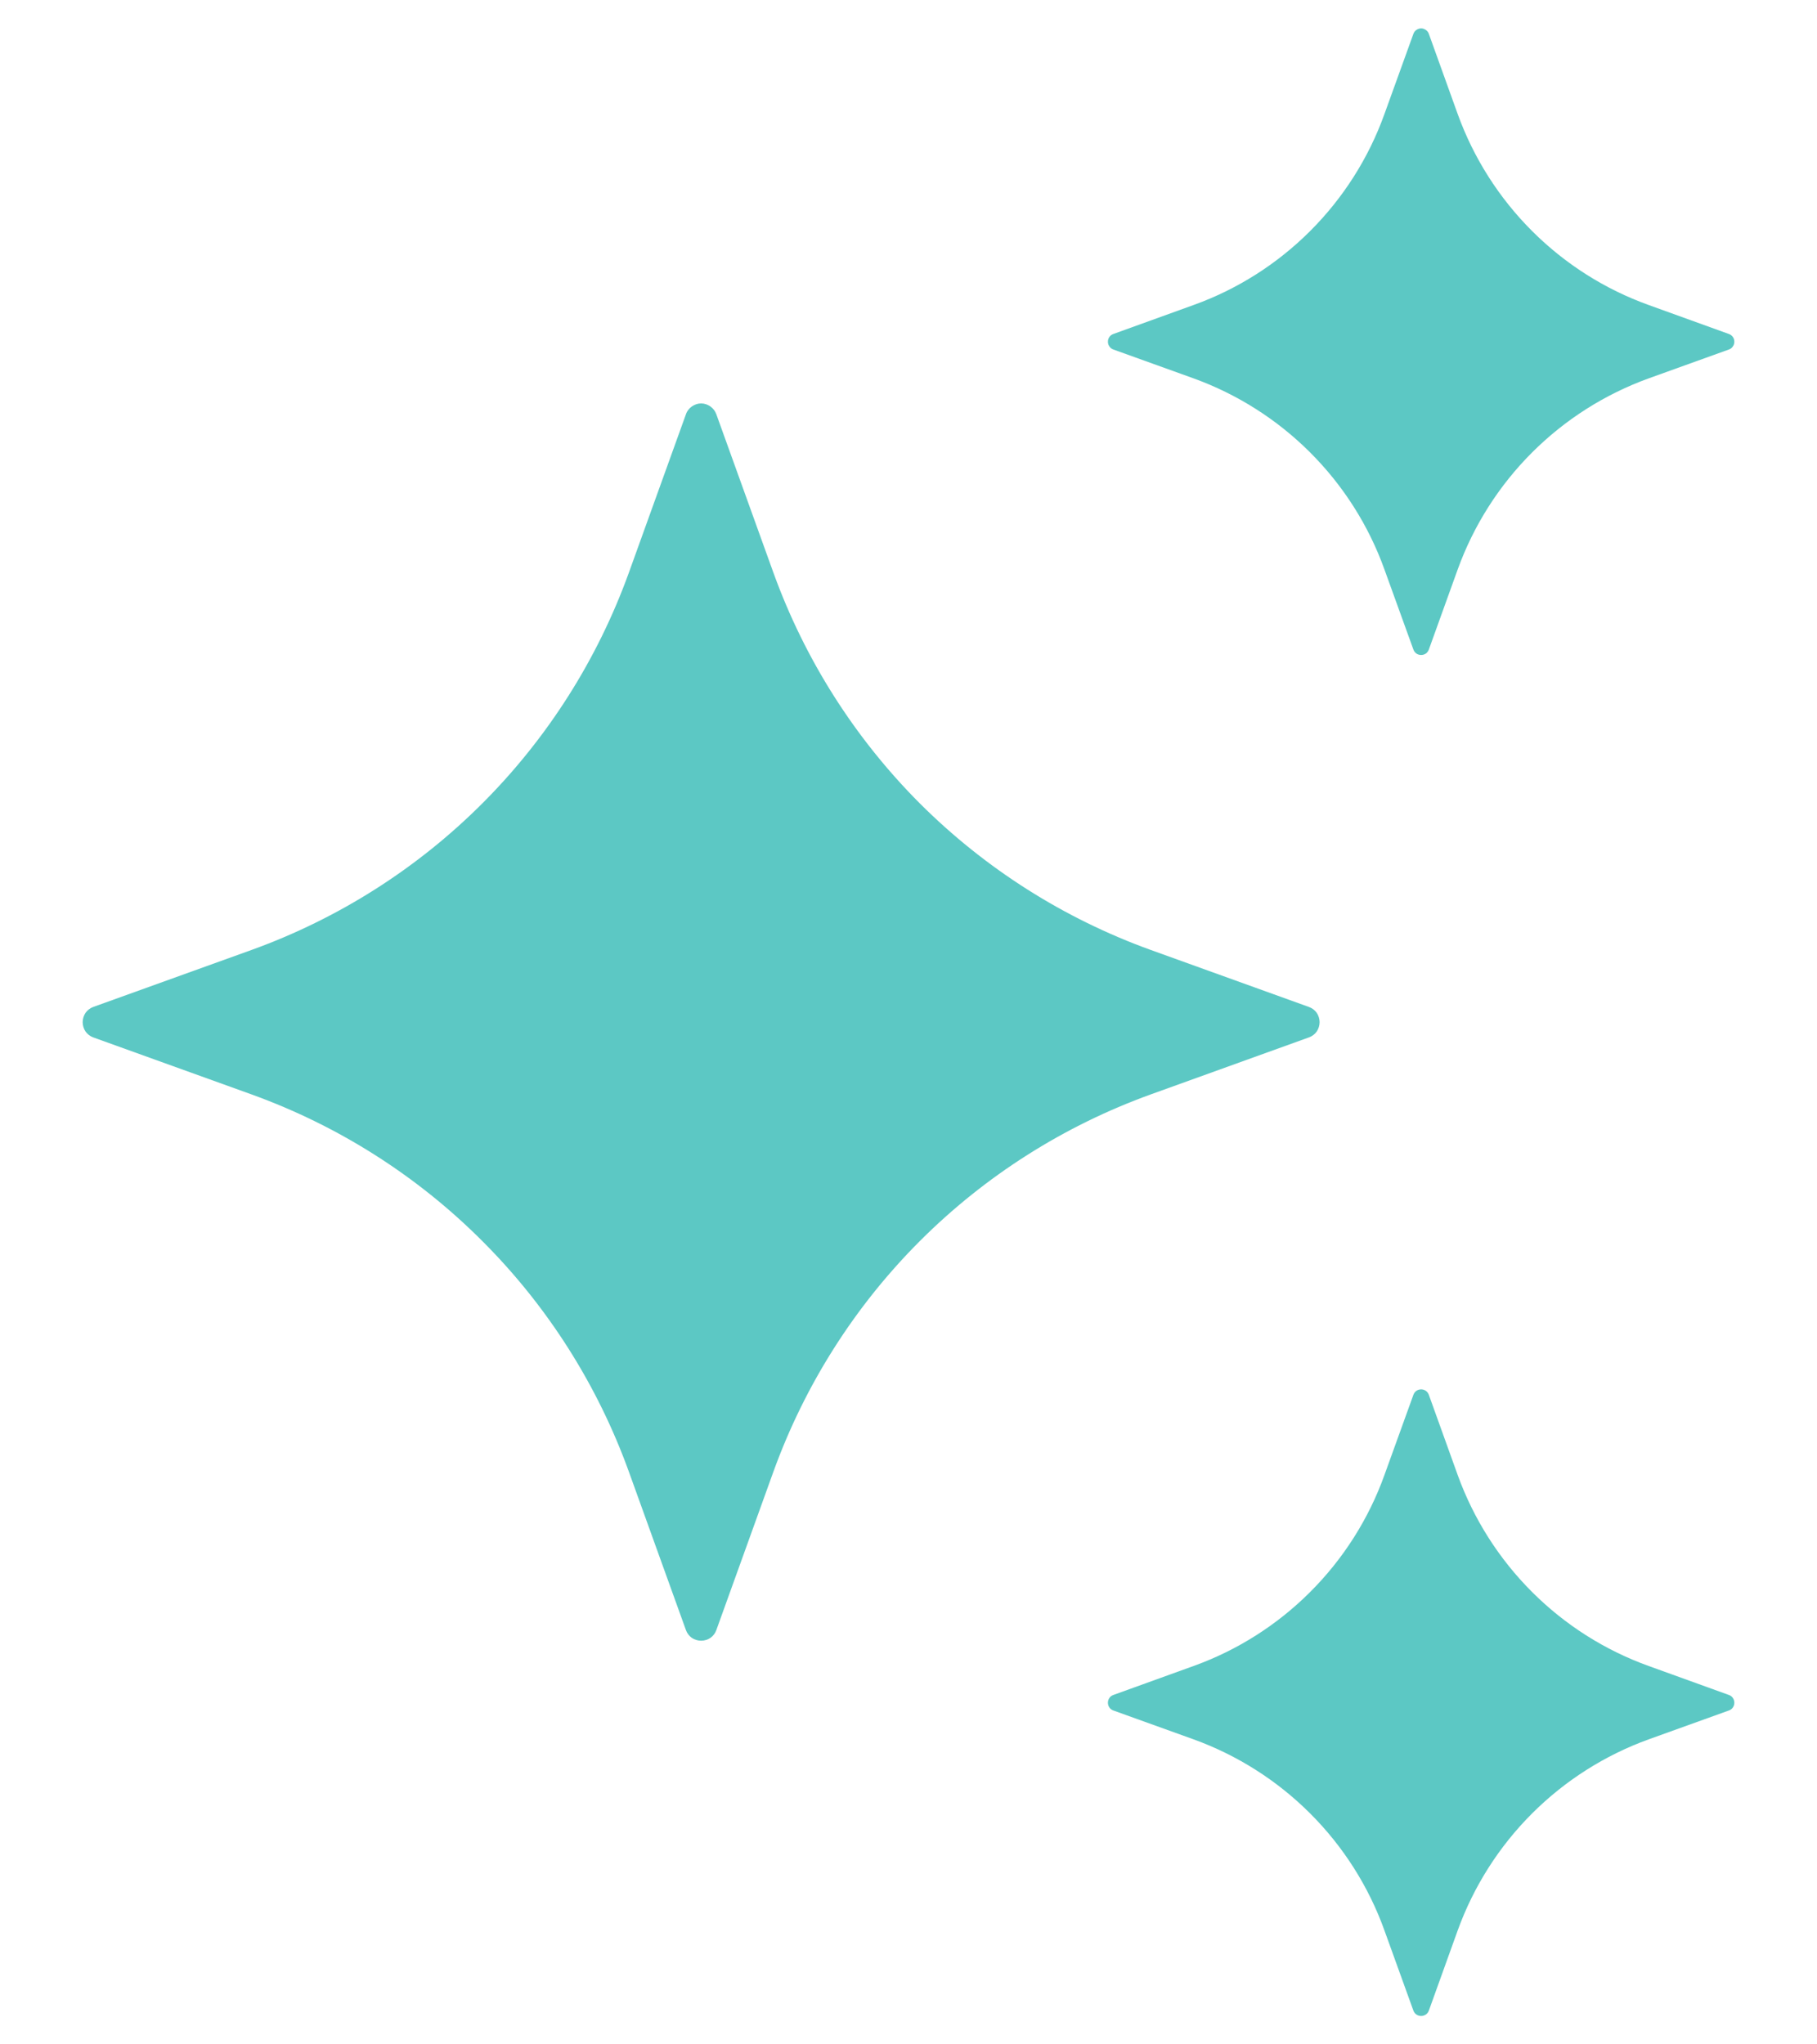 <svg width="16" height="18" viewBox="0 0 16 18" fill="none" xmlns="http://www.w3.org/2000/svg">
<path d="M6.308 3.648L6.81 5.041C7.086 5.805 7.526 6.499 8.1 7.074C8.675 7.648 9.369 8.088 10.133 8.364L11.526 8.866C11.554 8.876 11.578 8.894 11.595 8.918C11.611 8.942 11.62 8.971 11.62 9C11.62 9.029 11.611 9.058 11.595 9.082C11.578 9.106 11.554 9.124 11.526 9.134L10.133 9.636C9.369 9.912 8.675 10.352 8.1 10.927C7.526 11.501 7.086 12.195 6.81 12.959L6.308 14.352C6.298 14.38 6.28 14.404 6.256 14.421C6.232 14.437 6.203 14.446 6.174 14.446C6.145 14.446 6.116 14.437 6.092 14.421C6.068 14.404 6.05 14.38 6.04 14.352L5.538 12.959C5.262 12.195 4.822 11.501 4.247 10.927C3.673 10.352 2.979 9.912 2.215 9.636L0.821 9.134C0.794 9.124 0.77 9.106 0.753 9.082C0.737 9.058 0.728 9.029 0.728 9C0.728 8.971 0.737 8.942 0.753 8.918C0.77 8.894 0.794 8.876 0.821 8.866L2.215 8.364C2.979 8.088 3.673 7.648 4.247 7.074C4.822 6.499 5.262 5.805 5.538 5.041L6.04 3.648C6.049 3.62 6.068 3.596 6.092 3.579C6.116 3.562 6.144 3.552 6.174 3.552C6.203 3.552 6.232 3.562 6.256 3.579C6.28 3.596 6.298 3.62 6.308 3.648ZM12.582 0.298L12.836 1.004C12.976 1.391 13.199 1.742 13.49 2.033C13.781 2.324 14.132 2.547 14.519 2.686L15.225 2.941C15.239 2.946 15.251 2.955 15.259 2.967C15.268 2.979 15.272 2.994 15.272 3.009C15.272 3.024 15.268 3.038 15.259 3.05C15.251 3.063 15.239 3.072 15.225 3.077L14.519 3.331C14.132 3.471 13.781 3.694 13.49 3.985C13.199 4.276 12.976 4.627 12.836 5.014L12.582 5.719C12.577 5.733 12.568 5.745 12.556 5.754C12.543 5.763 12.529 5.767 12.514 5.767C12.499 5.767 12.485 5.763 12.472 5.754C12.46 5.745 12.451 5.733 12.446 5.719L12.191 5.014C12.052 4.627 11.829 4.276 11.538 3.985C11.247 3.694 10.896 3.471 10.509 3.331L9.803 3.077C9.789 3.072 9.777 3.063 9.769 3.05C9.76 3.038 9.756 3.024 9.756 3.009C9.756 2.994 9.76 2.979 9.769 2.967C9.777 2.955 9.789 2.946 9.803 2.941L10.509 2.686C10.896 2.547 11.247 2.324 11.538 2.033C11.829 1.742 12.052 1.391 12.191 1.004L12.446 0.298C12.451 0.284 12.46 0.272 12.472 0.264C12.485 0.255 12.499 0.25 12.514 0.25C12.529 0.25 12.543 0.255 12.556 0.264C12.568 0.272 12.577 0.284 12.582 0.298ZM12.582 12.281L12.836 12.987C12.976 13.374 13.199 13.725 13.49 14.016C13.781 14.307 14.132 14.53 14.519 14.669L15.225 14.924C15.239 14.929 15.251 14.938 15.259 14.95C15.268 14.963 15.272 14.977 15.272 14.992C15.272 15.007 15.268 15.021 15.259 15.034C15.251 15.046 15.239 15.055 15.225 15.06L14.519 15.314C14.132 15.454 13.781 15.677 13.49 15.968C13.199 16.259 12.976 16.61 12.836 16.997L12.582 17.703C12.577 17.716 12.568 17.729 12.556 17.737C12.543 17.746 12.529 17.75 12.514 17.75C12.499 17.75 12.485 17.746 12.472 17.737C12.46 17.729 12.451 17.716 12.446 17.703L12.191 16.997C12.052 16.61 11.829 16.259 11.538 15.968C11.247 15.677 10.896 15.454 10.509 15.314L9.803 15.06C9.789 15.055 9.777 15.046 9.769 15.034C9.76 15.021 9.756 15.007 9.756 14.992C9.756 14.977 9.76 14.963 9.769 14.95C9.777 14.938 9.789 14.929 9.803 14.924L10.509 14.669C10.896 14.53 11.247 14.307 11.538 14.016C11.829 13.725 12.052 13.374 12.191 12.987L12.446 12.281C12.469 12.217 12.559 12.217 12.582 12.281Z" fill="#5CC8C4"/>
</svg>
